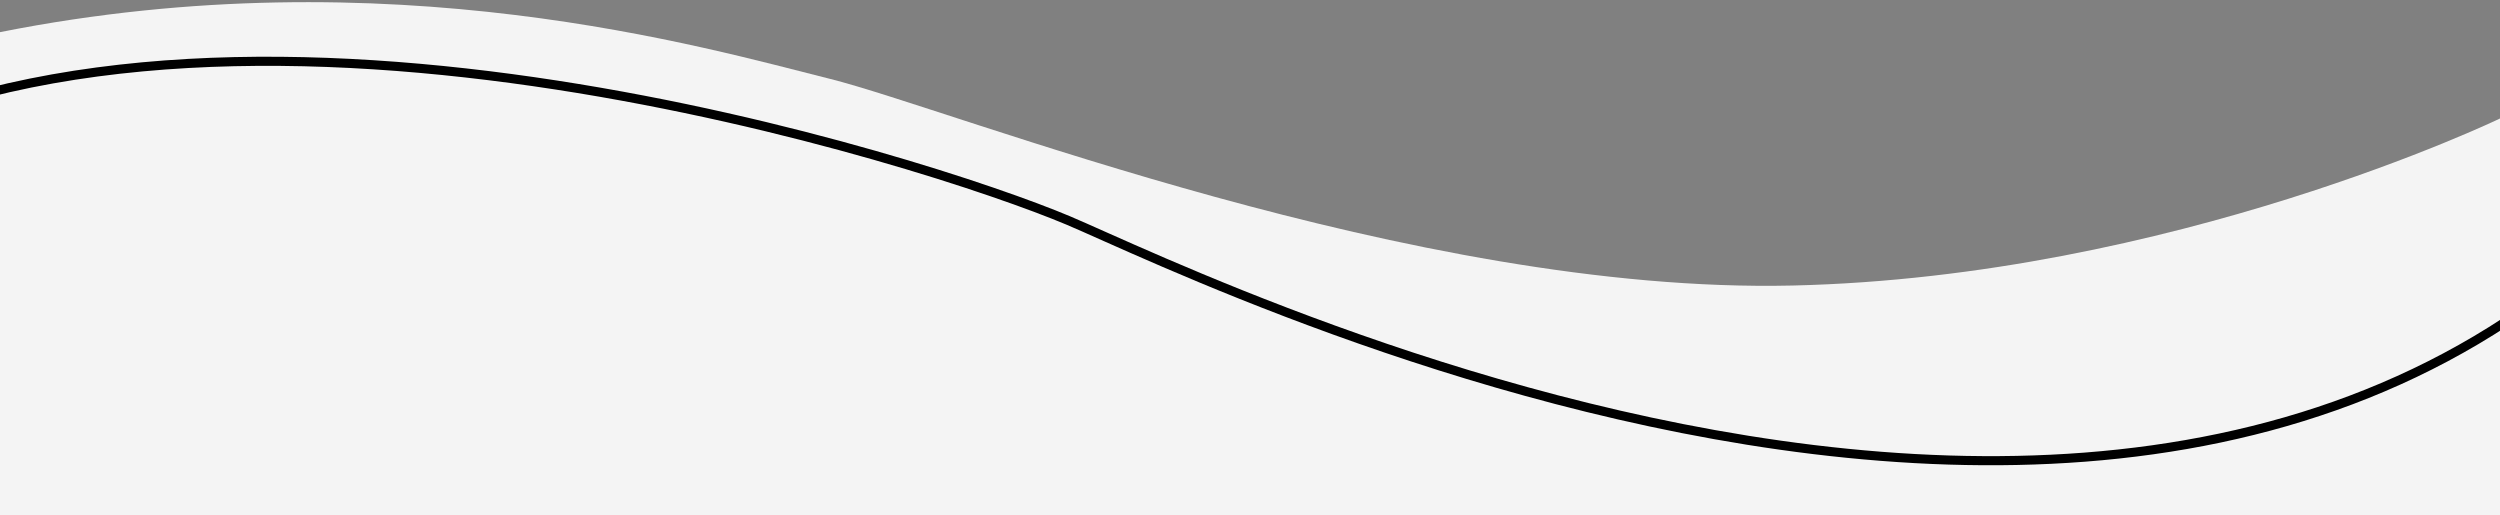 <?xml version="1.0" encoding="utf-8"?>
<!-- Generator: Adobe Illustrator 26.2.1, SVG Export Plug-In . SVG Version: 6.00 Build 0)  -->
<svg version="1.1" id="Layer_1" xmlns="http://www.w3.org/2000/svg" xmlns:xlink="http://www.w3.org/1999/xlink" x="0px" y="0px"
	 viewBox="0 0 1920.1 395.9" style="enable-background:new 0 0 1920.1 395.9;" xml:space="preserve">
<rect x="0" y="0" width="1920.1" height="395.9" fill="#808080" stroke="none"/>
<style type="text/css">
	.st0{fill:#F4F4F4;}
	.st1{fill:none;stroke:#000;stroke-width:7;}
</style>
<path id="Path_1305" class="st0" d="M1920.1,846.5V91c0,0-252,121.6-543.3,128.3S731.6,84,637.2,60.5S299-34.8,0,24.7v821.8H1920.1z
	"/>
<path id="Path_7126" class="st1" d="M2142.4,1.6c-344.8,647.1-1213.1,213.5-1322,167.7S193.6-42.8-118.9,110.9"/>
</svg>
